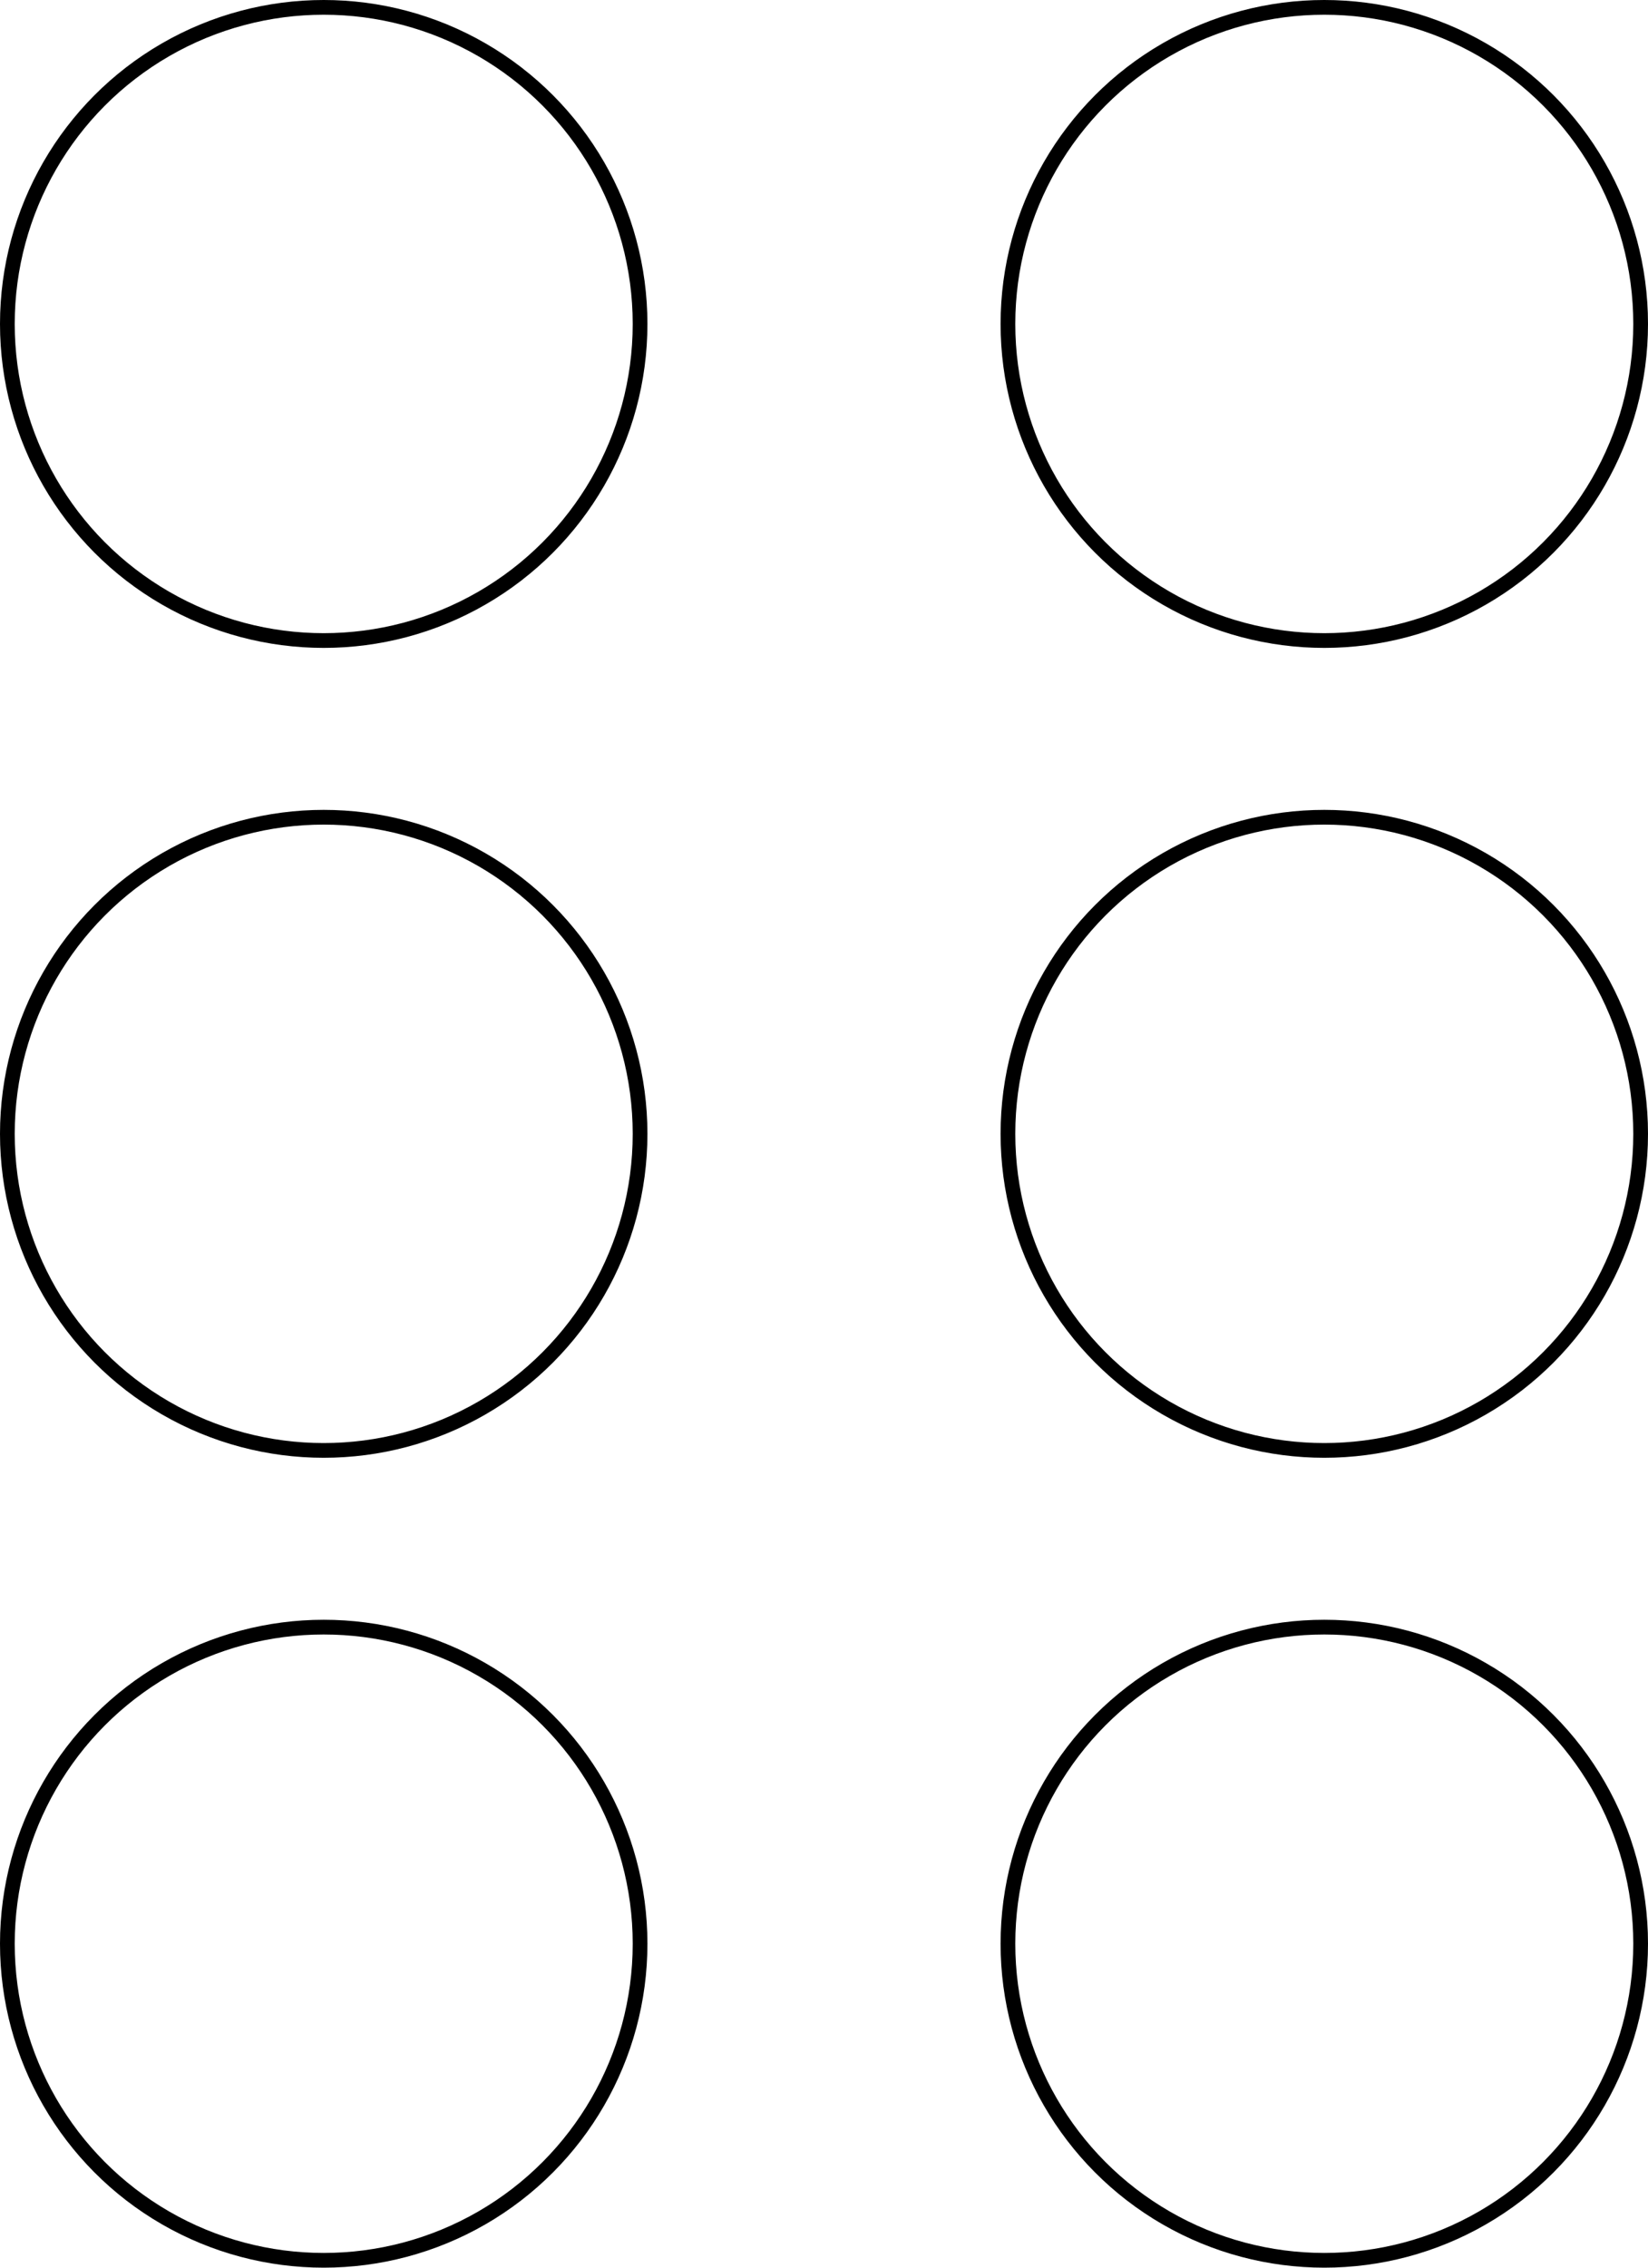 <?xml version="1.0" encoding="UTF-8"?> <svg xmlns="http://www.w3.org/2000/svg" width="112" height="154" viewBox="0 0 112 154" fill="none"> <circle cx="22" cy="22" r="21.5" stroke="black"></circle> <circle cx="90" cy="22" r="21.5" stroke="black"></circle> <circle cx="22" cy="77" r="21.5" stroke="black"></circle> <circle cx="90" cy="77" r="21.5" stroke="black"></circle> <circle cx="22" cy="132" r="21.5" stroke="black"></circle> <circle cx="90" cy="132" r="21.5" stroke="black"></circle> </svg> 